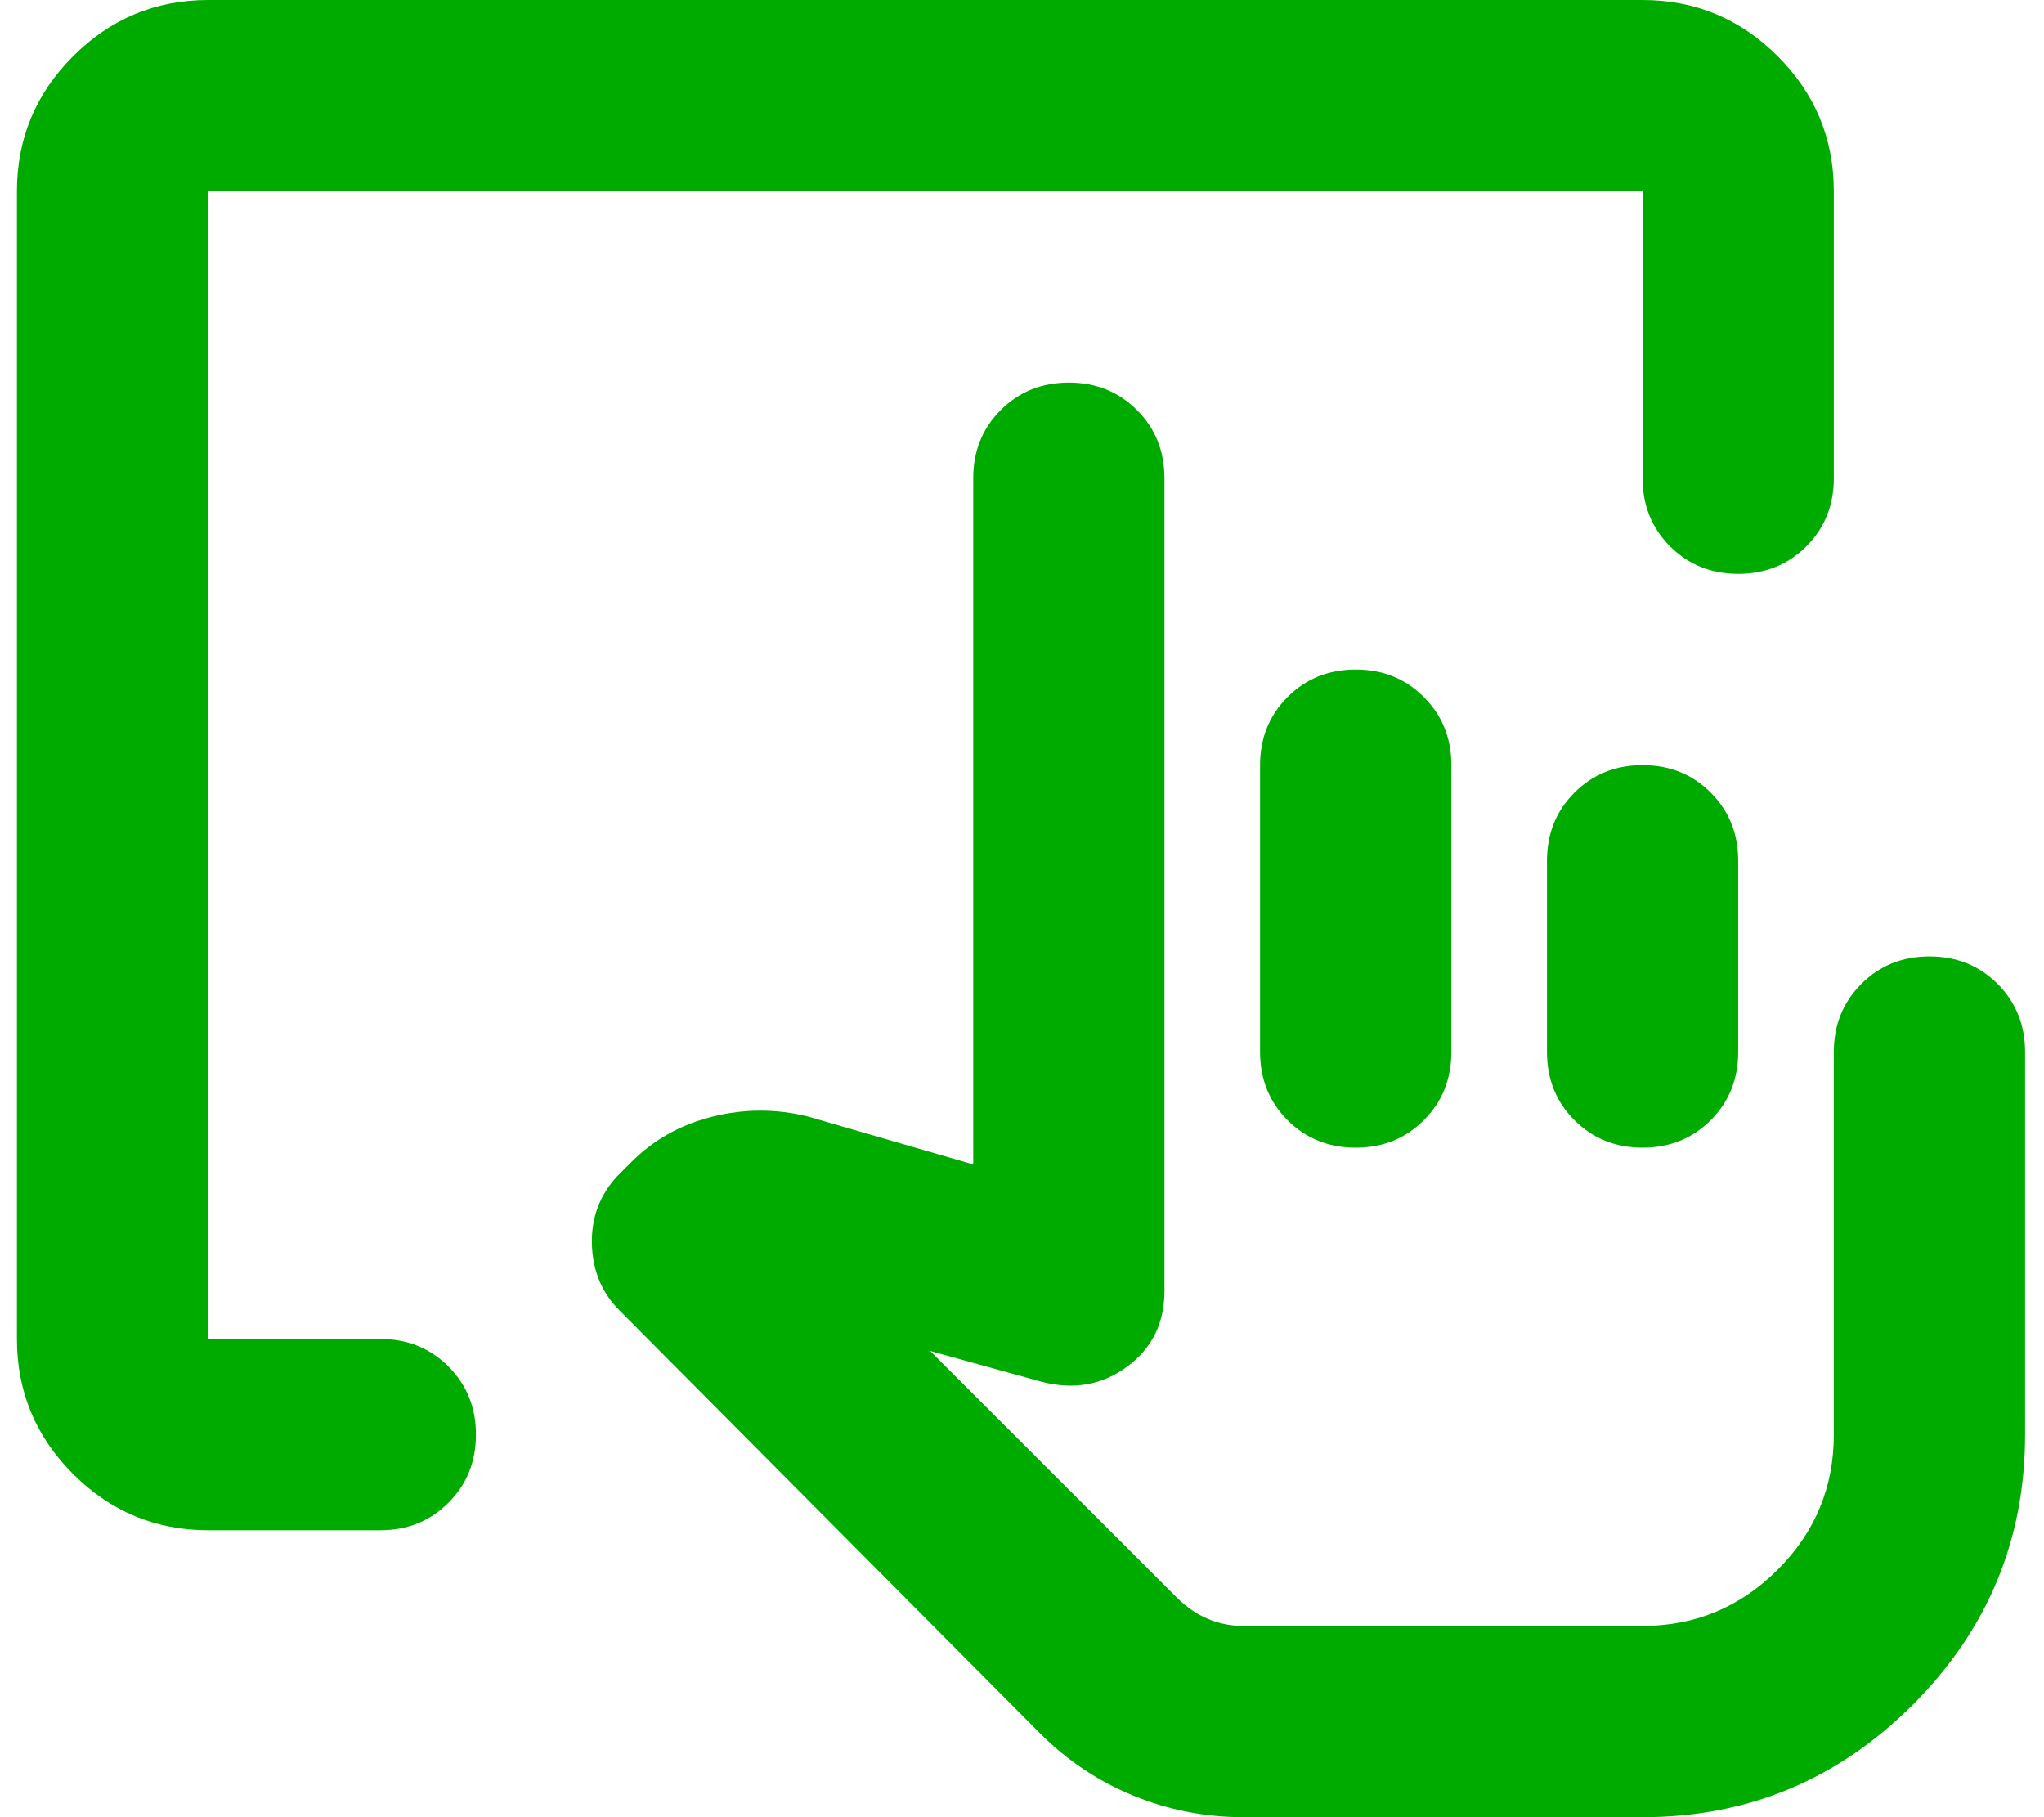 <svg width="36" height="32" viewBox="0 0 36 32" fill="none" xmlns="http://www.w3.org/2000/svg">
<path d="M21.898 32C21.225 32 20.579 31.874 19.962 31.621C19.344 31.368 18.797 31.003 18.32 30.526L10.909 23.074C10.6 22.765 10.439 22.379 10.425 21.916C10.411 21.453 10.558 21.053 10.867 20.716L11.12 20.463C11.512 20.07 11.99 19.803 12.551 19.663C13.113 19.523 13.674 19.523 14.235 19.663L17.141 20.505V8.421C17.141 7.944 17.302 7.544 17.625 7.221C17.948 6.898 18.348 6.737 18.825 6.737C19.302 6.737 19.702 6.898 20.025 7.221C20.348 7.544 20.509 7.944 20.509 8.421V22.737C20.509 23.298 20.291 23.74 19.856 24.063C19.421 24.386 18.923 24.477 18.362 24.337L16.383 23.79L20.72 28.126C20.888 28.295 21.07 28.421 21.267 28.505C21.463 28.59 21.674 28.632 21.898 28.632H28.93C29.856 28.632 30.649 28.302 31.309 27.642C31.969 26.983 32.298 26.189 32.298 25.263V18.526C32.298 18.049 32.46 17.649 32.783 17.326C33.105 17.003 33.505 16.842 33.983 16.842C34.46 16.842 34.86 17.003 35.183 17.326C35.505 17.649 35.667 18.049 35.667 18.526V25.263C35.667 27.116 35.007 28.702 33.688 30.021C32.369 31.34 30.783 32 28.93 32H21.898ZM23.877 20.21C23.4 20.21 23 20.049 22.677 19.726C22.355 19.404 22.193 19.003 22.193 18.526V13.474C22.193 12.996 22.355 12.597 22.677 12.274C23 11.951 23.4 11.79 23.877 11.79C24.355 11.79 24.755 11.951 25.077 12.274C25.4 12.597 25.562 12.996 25.562 13.474V18.526C25.562 19.003 25.4 19.404 25.077 19.726C24.755 20.049 24.355 20.21 23.877 20.21ZM28.93 20.21C28.453 20.21 28.053 20.049 27.73 19.726C27.407 19.404 27.246 19.003 27.246 18.526V15.158C27.246 14.681 27.407 14.281 27.73 13.958C28.053 13.635 28.453 13.474 28.93 13.474C29.407 13.474 29.807 13.635 30.13 13.958C30.453 14.281 30.614 14.681 30.614 15.158V18.526C30.614 19.003 30.453 19.404 30.13 19.726C29.807 20.049 29.407 20.21 28.93 20.21ZM3.667 26.947C2.741 26.947 1.948 26.617 1.288 25.958C0.628 25.298 0.298 24.505 0.298 23.579V3.368C0.298 2.442 0.628 1.649 1.288 0.989C1.948 0.33 2.741 0 3.667 0H28.93C29.856 0 30.649 0.33 31.309 0.989C31.969 1.649 32.298 2.442 32.298 3.368V8.421C32.298 8.898 32.137 9.298 31.814 9.621C31.491 9.944 31.091 10.105 30.614 10.105C30.137 10.105 29.737 9.944 29.414 9.621C29.091 9.298 28.93 8.898 28.93 8.421V3.368H3.667V23.579H6.698C7.176 23.579 7.576 23.74 7.898 24.063C8.221 24.386 8.383 24.786 8.383 25.263C8.383 25.74 8.221 26.14 7.898 26.463C7.576 26.786 7.176 26.947 6.698 26.947H3.667Z" fill="#00AB00"/>
</svg>
